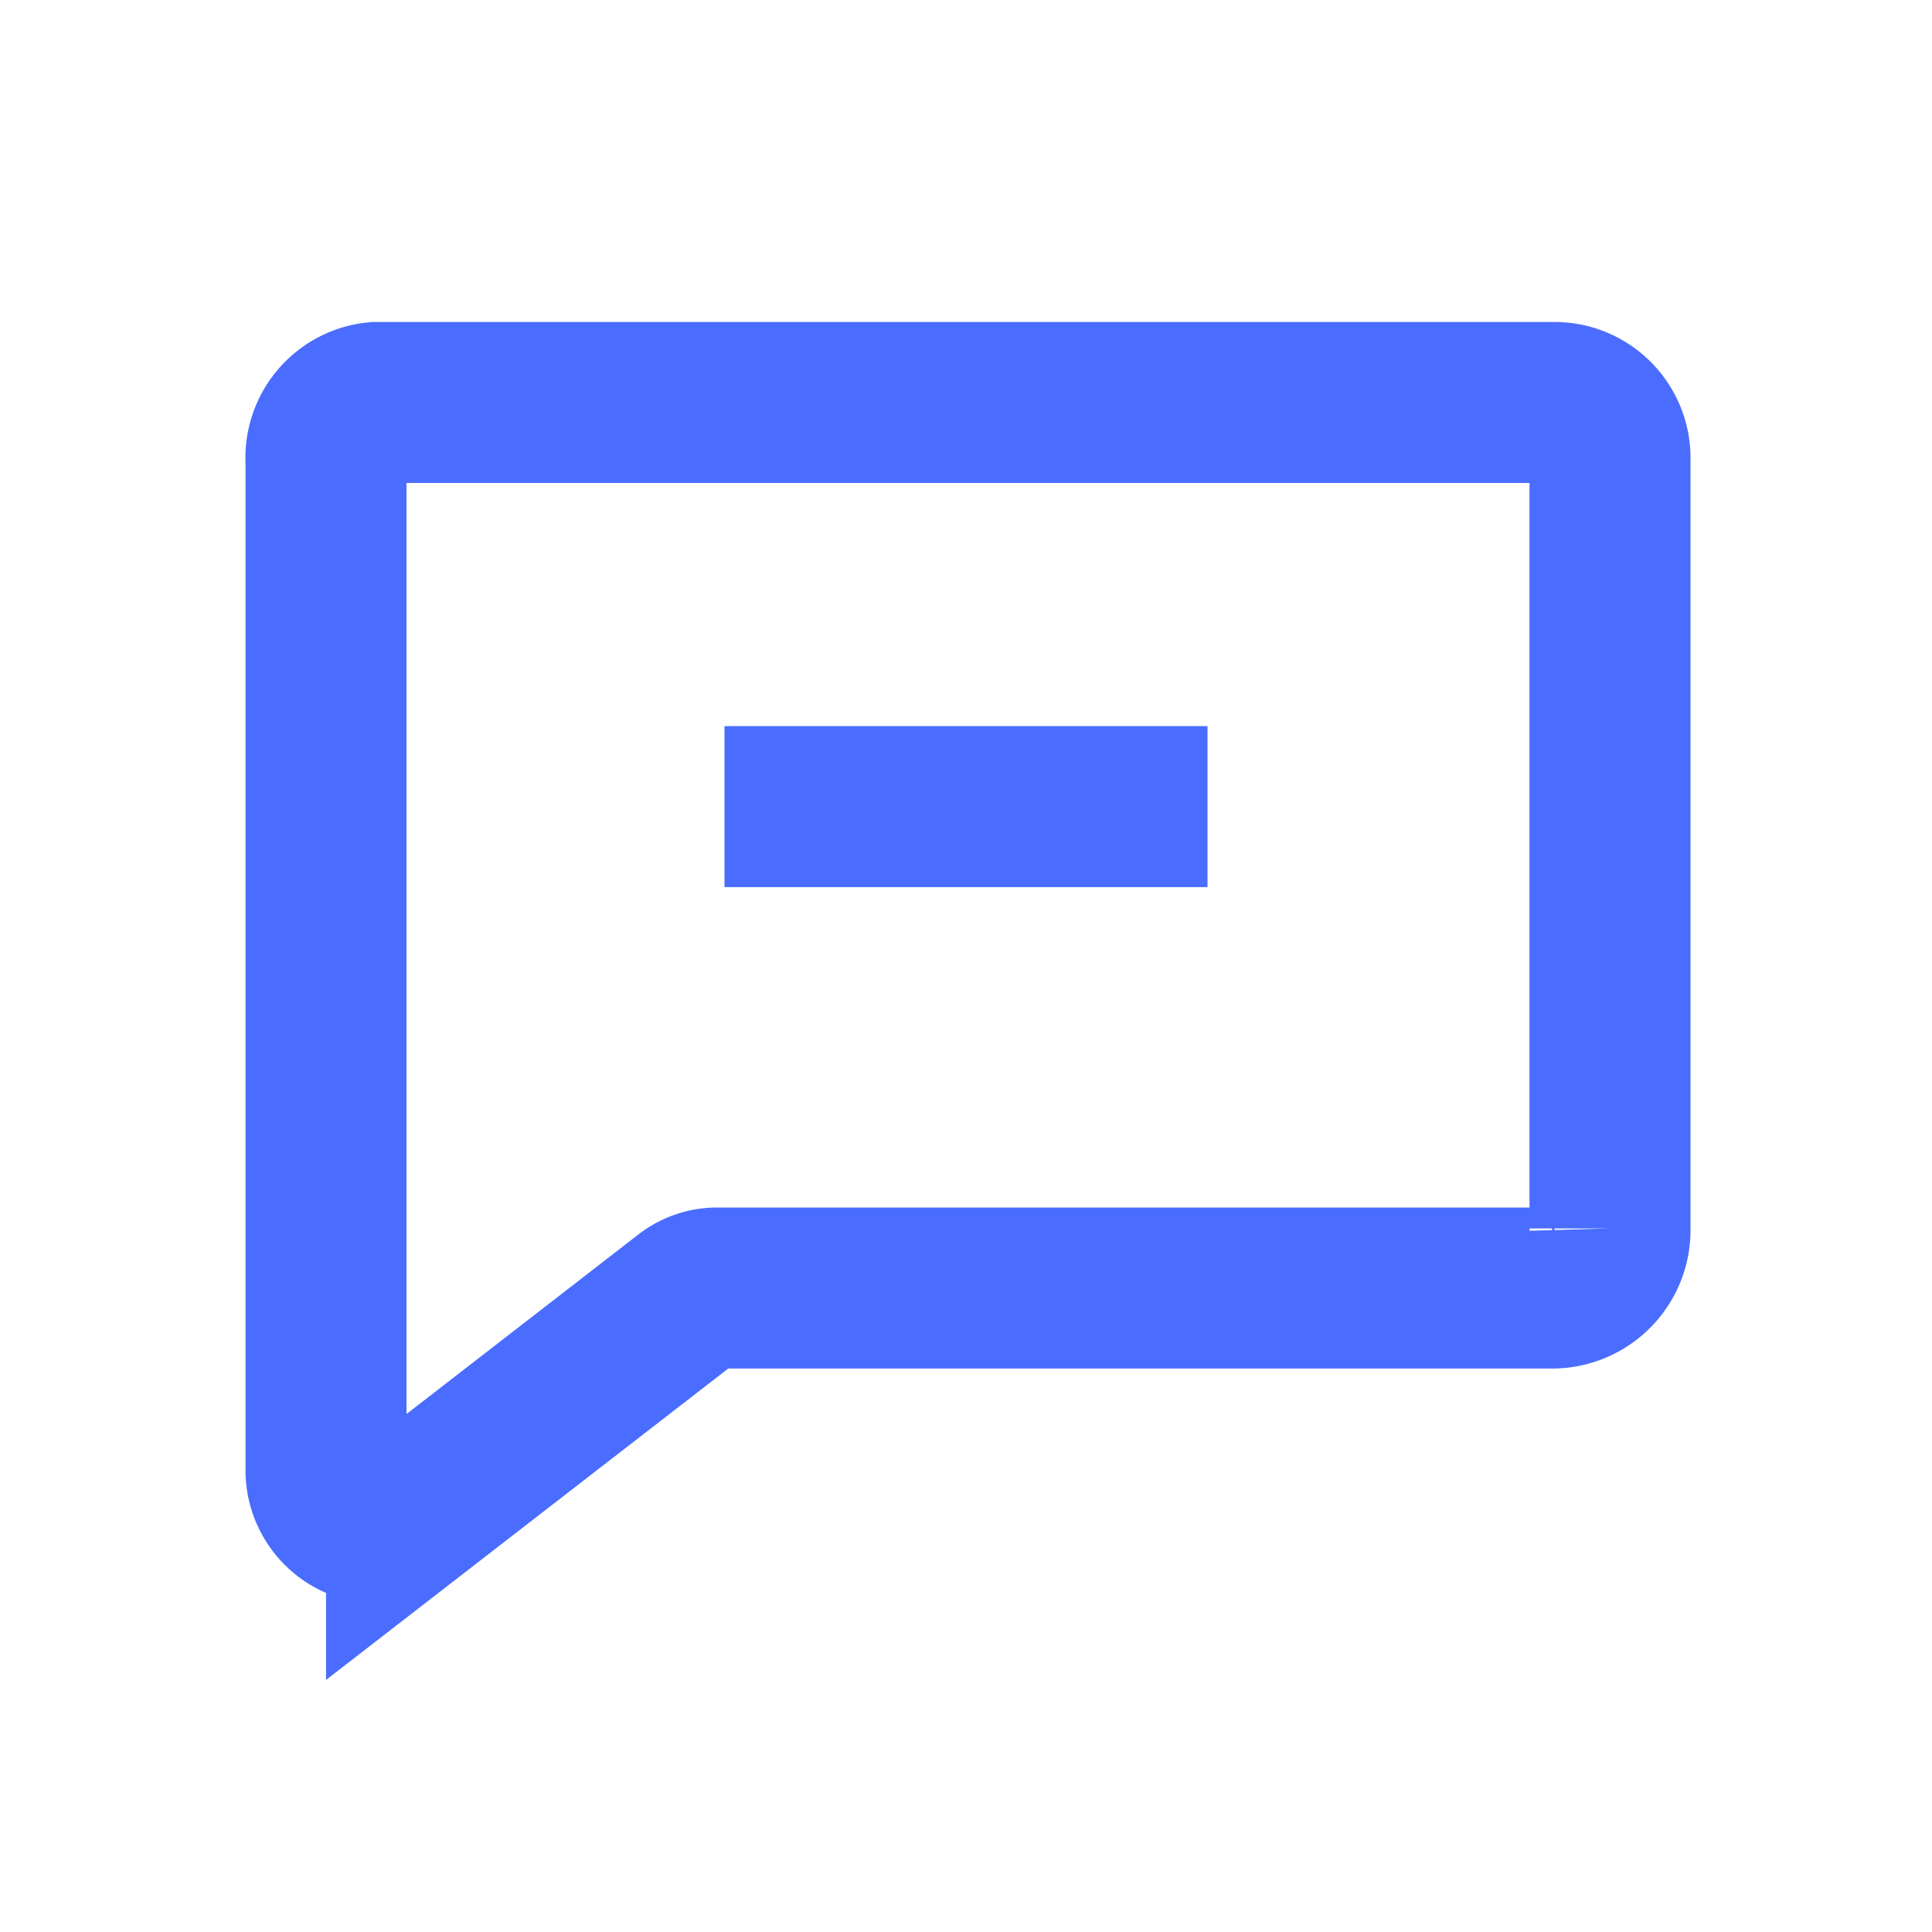 <svg id="Layer_1" data-name="Layer 1" xmlns="http://www.w3.org/2000/svg" viewBox="0 0 24 24"><defs><style>.cls-1{fill:none;stroke:#4a6dff;stroke-miterlimit:10;stroke-width:2px;}</style></defs><title>ic sms reminders hover</title><path class="cls-1" d="M19.31,16H8.91a.6.6,0,0,0-.36.12l-3.5,2.71a.66.66,0,0,1-1-.58V5.73A.69.69,0,0,1,4.67,5H19.33a.69.69,0,0,1,.67.71v9.55A.72.72,0,0,1,19.31,16Z"/><line class="cls-1" x1="9" y1="10.02" x2="15" y2="10.02"/></svg>